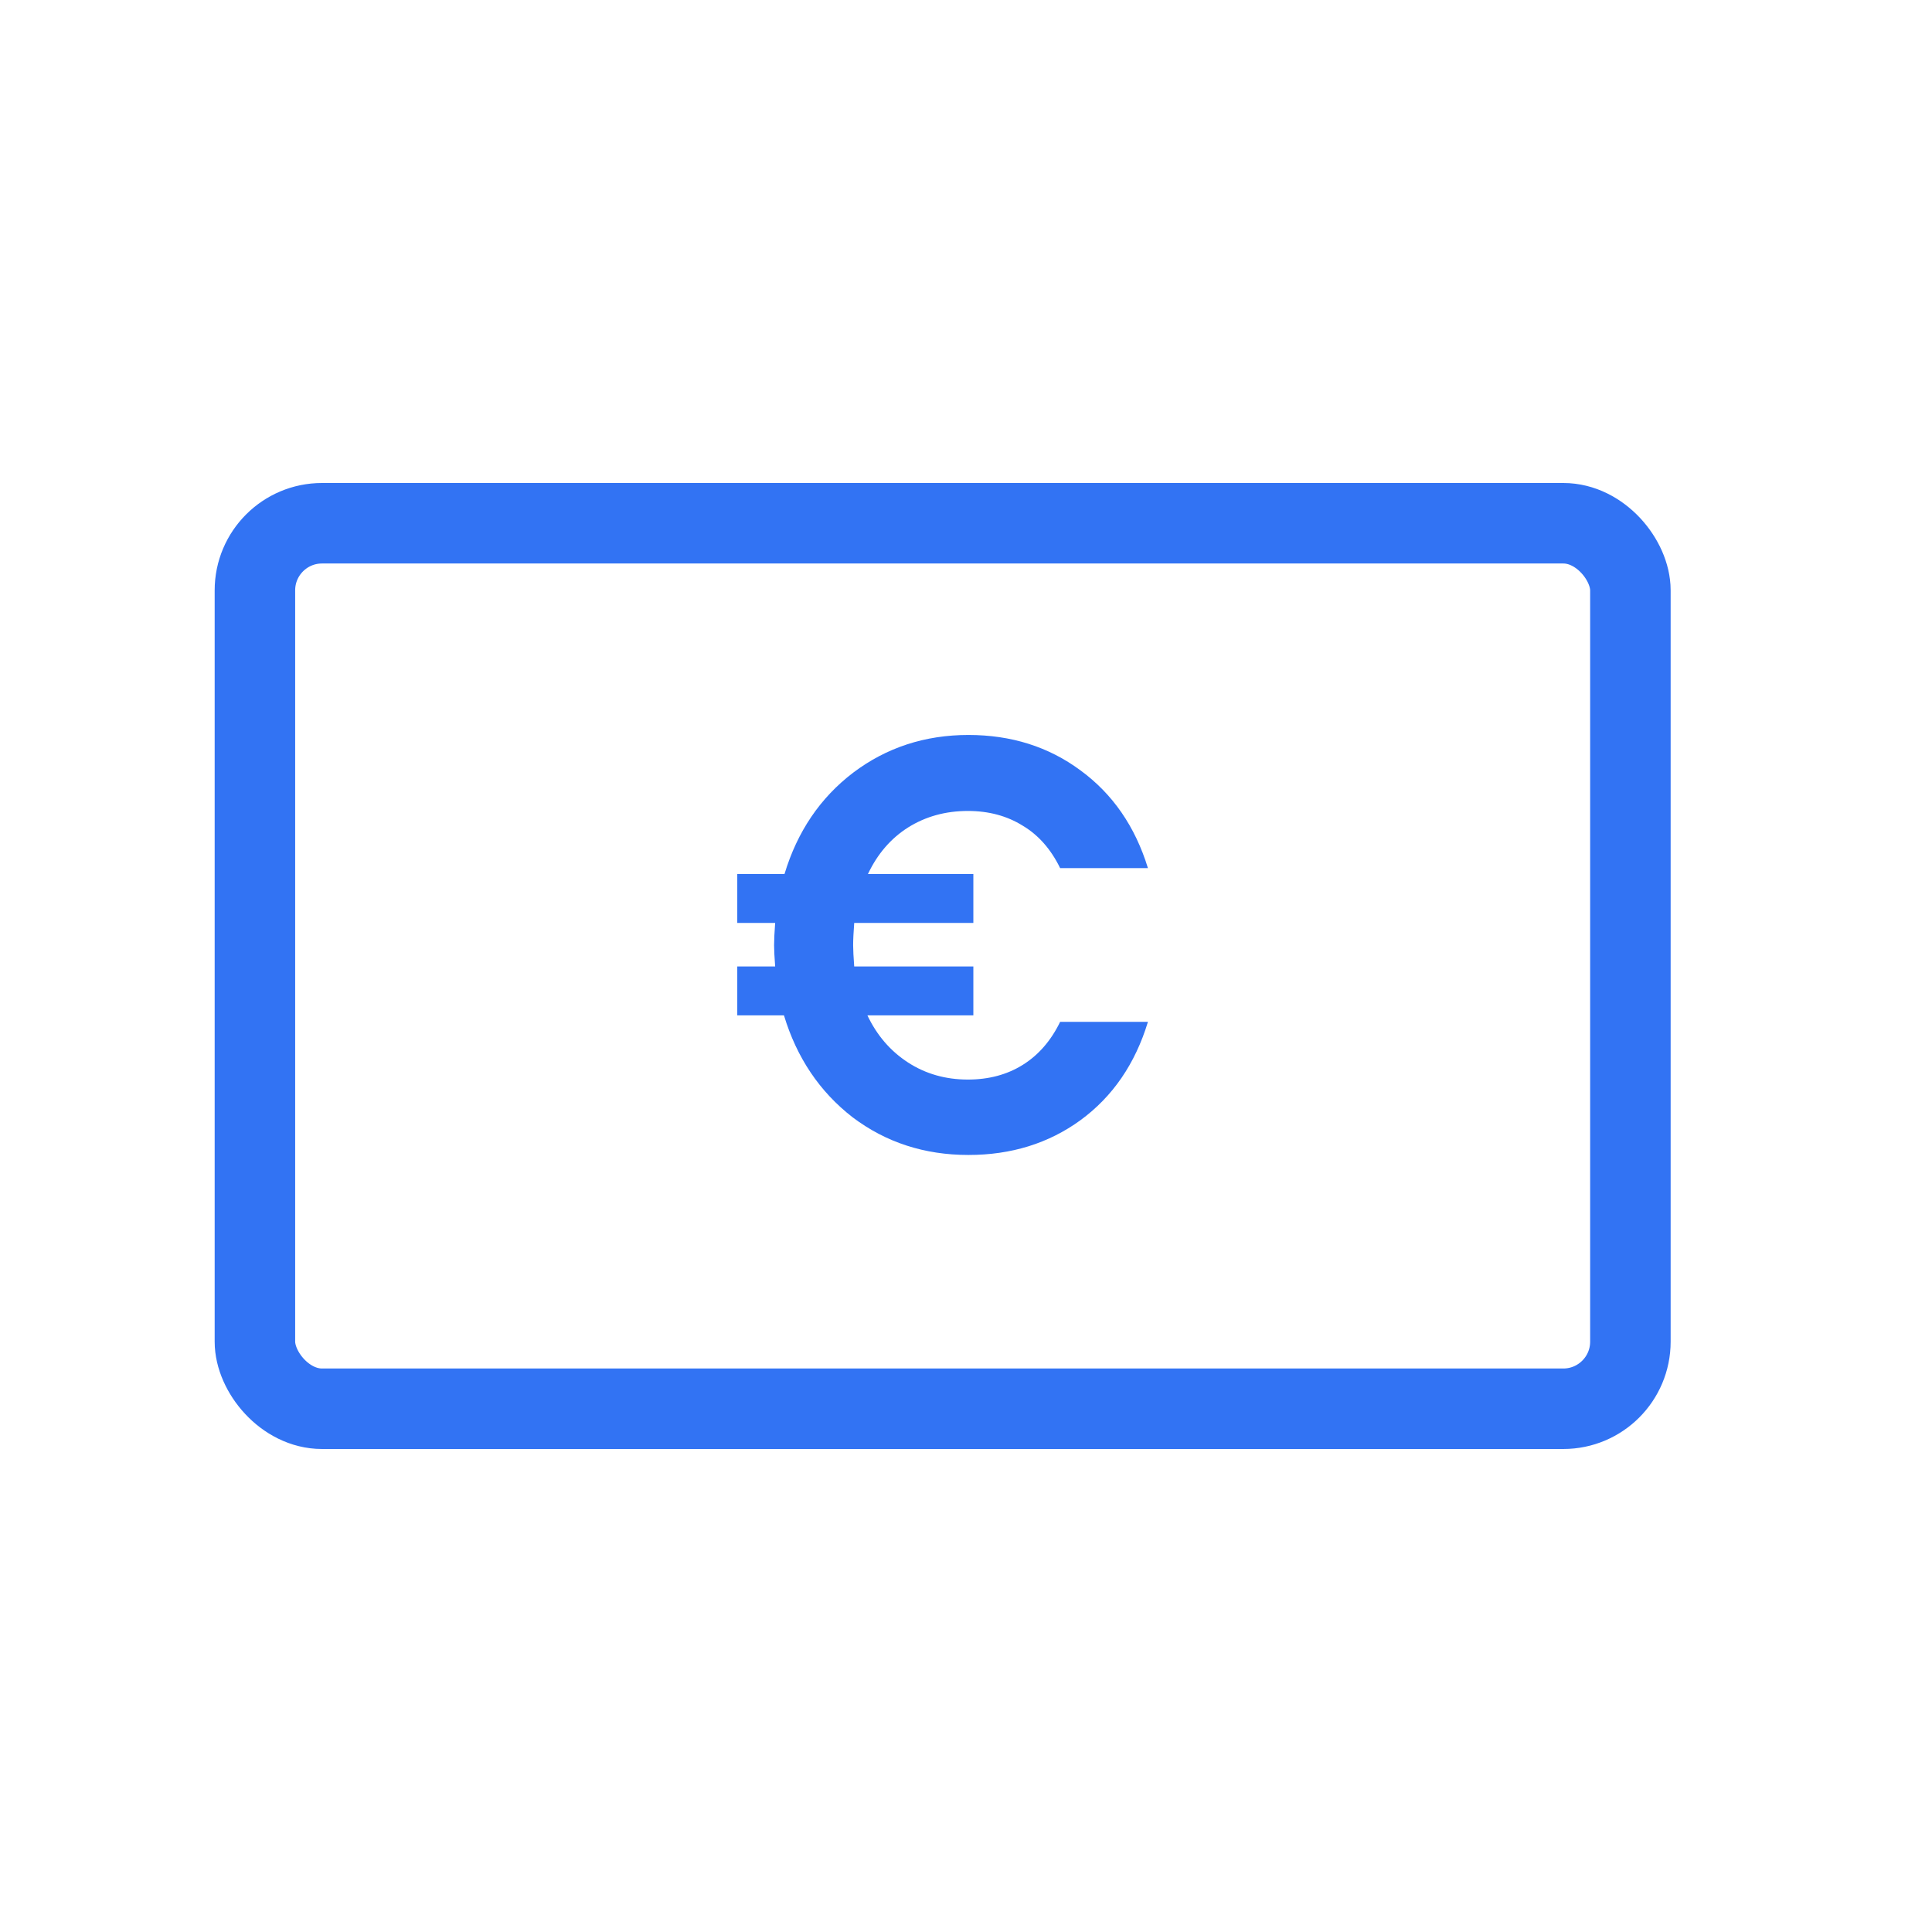<?xml version="1.0" encoding="UTF-8"?>
<svg xmlns="http://www.w3.org/2000/svg" width="36" height="36" viewBox="0 0 36 36" fill="none">
  <rect x="4.75" y="9.75" width="25.63" height="16.5" rx="1.25" stroke="#3273F3" stroke-width="1.5"></rect>
  <path d="M18.035 20.116C18.424 20.116 18.765 20.025 19.058 19.842C19.351 19.659 19.583 19.392 19.754 19.041H21.39C21.152 19.824 20.732 20.435 20.132 20.874C19.539 21.305 18.843 21.521 18.045 21.521C17.227 21.521 16.507 21.287 15.887 20.819C15.273 20.343 14.847 19.71 14.608 18.92H13.738V18.009H14.444C14.431 17.833 14.424 17.702 14.424 17.614C14.424 17.511 14.431 17.372 14.444 17.197H13.738V16.286H14.618C14.857 15.495 15.283 14.866 15.897 14.398C16.517 13.93 17.234 13.695 18.045 13.695C18.843 13.695 19.539 13.915 20.132 14.354C20.732 14.793 21.152 15.4 21.39 16.176H19.754C19.583 15.825 19.351 15.561 19.058 15.386C18.765 15.203 18.424 15.111 18.035 15.111C17.619 15.111 17.247 15.214 16.92 15.419C16.599 15.623 16.35 15.912 16.173 16.286H18.137V17.197H15.917C15.904 17.372 15.897 17.511 15.897 17.614C15.897 17.702 15.904 17.833 15.917 18.009H18.137V18.92H16.163C16.34 19.293 16.593 19.586 16.92 19.798C17.247 20.01 17.619 20.116 18.035 20.116Z" fill="#3273F3"></path>
</svg>
